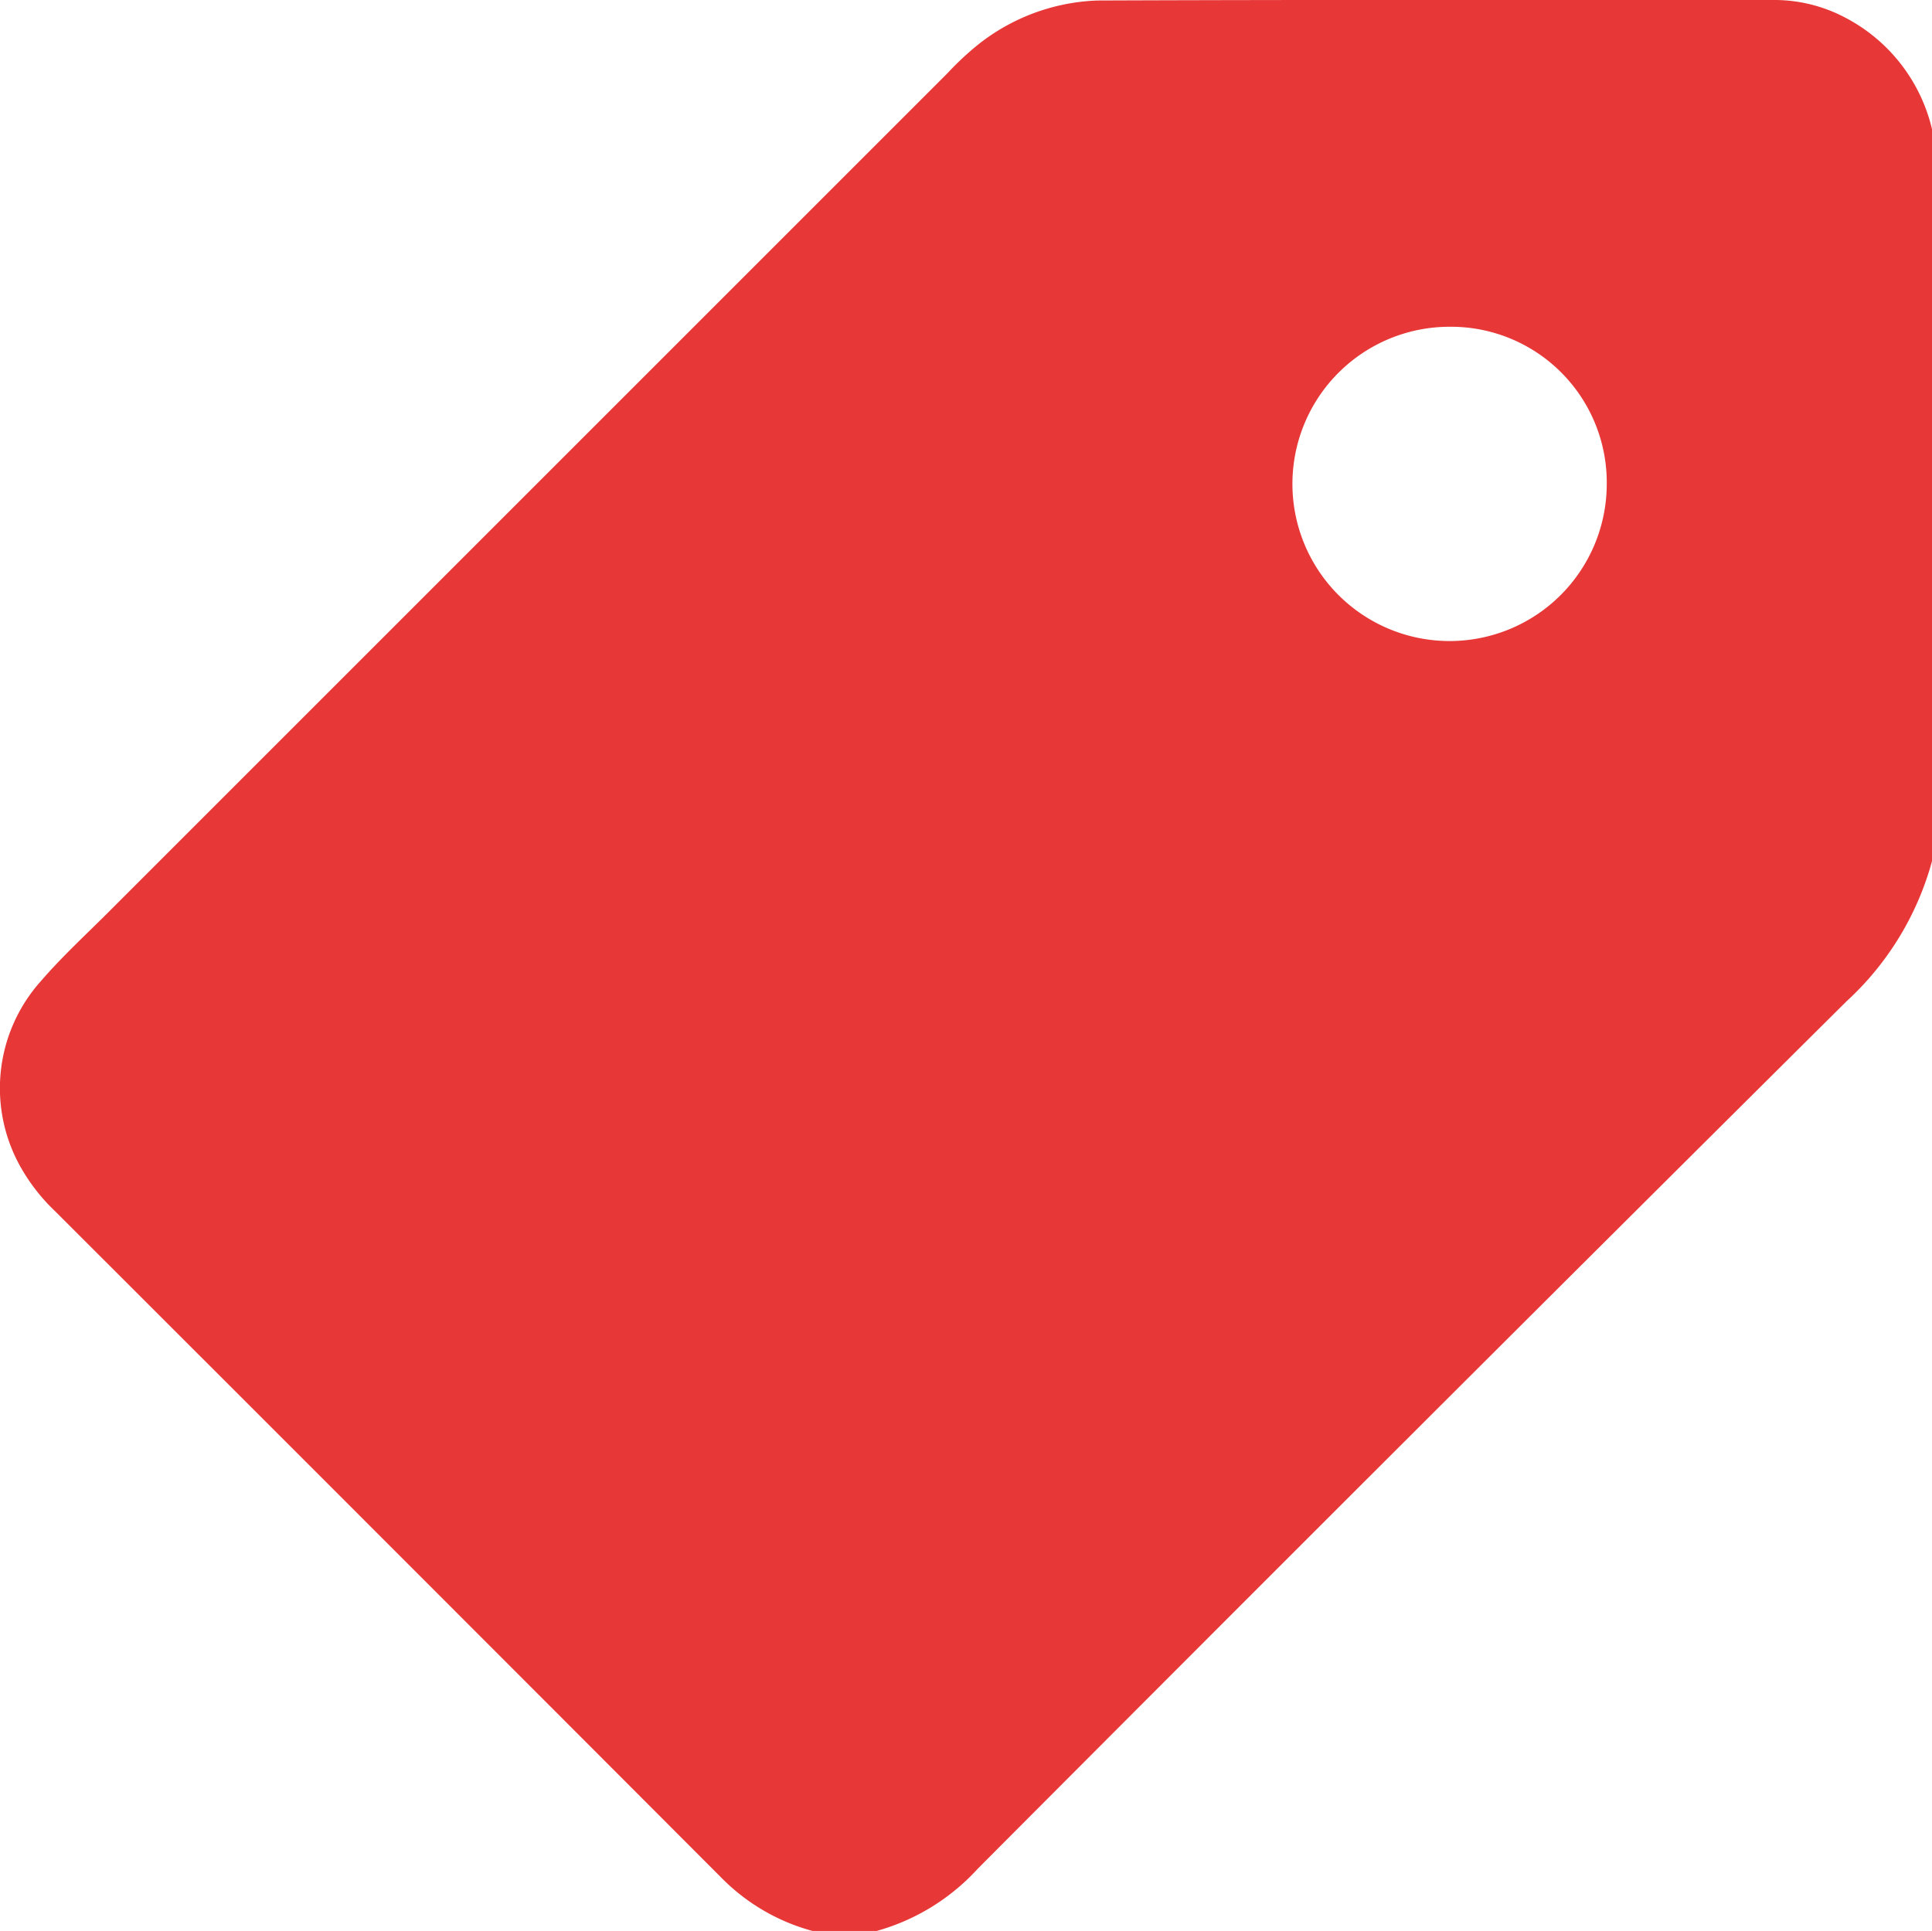 <?xml version="1.0" encoding="UTF-8"?> <svg xmlns="http://www.w3.org/2000/svg" xmlns:xlink="http://www.w3.org/1999/xlink" id="Groupe_552" data-name="Groupe 552" width="31.298" height="31.285" viewBox="0 0 31.298 31.285"><defs><clipPath id="clip-path"><rect id="Rectangle_410" data-name="Rectangle 410" width="31.298" height="31.285" fill="#e73737"></rect></clipPath></defs><g id="Groupe_551" data-name="Groupe 551" clip-path="url(#clip-path)"><path id="Tracé_105" data-name="Tracé 105" d="M14.2,31.285H13.164a3.266,3.266,0,0,1-1.481-.866Q6.292,25.018.895,19.626a3.064,3.064,0,0,1-.531-.666,2.6,2.6,0,0,1,.3-3.066c.338-.392.722-.745,1.088-1.111l13.6-13.6a4.8,4.8,0,0,1,.373-.36A3.293,3.293,0,0,1,17.782.008C21.444-.006,25.107,0,28.769,0A2.457,2.457,0,0,1,29.882.28,2.751,2.751,0,0,1,31.3,2.1V13.945a4.79,4.79,0,0,1-1.389,2.28q-7.053,7.008-14.071,14.051A3.48,3.48,0,0,1,14.2,31.285M23.48,5.294a2.546,2.546,0,1,0,2.549,2.559A2.524,2.524,0,0,0,23.48,5.294" transform="translate(0 0)" fill="#e73737"></path></g></svg> 